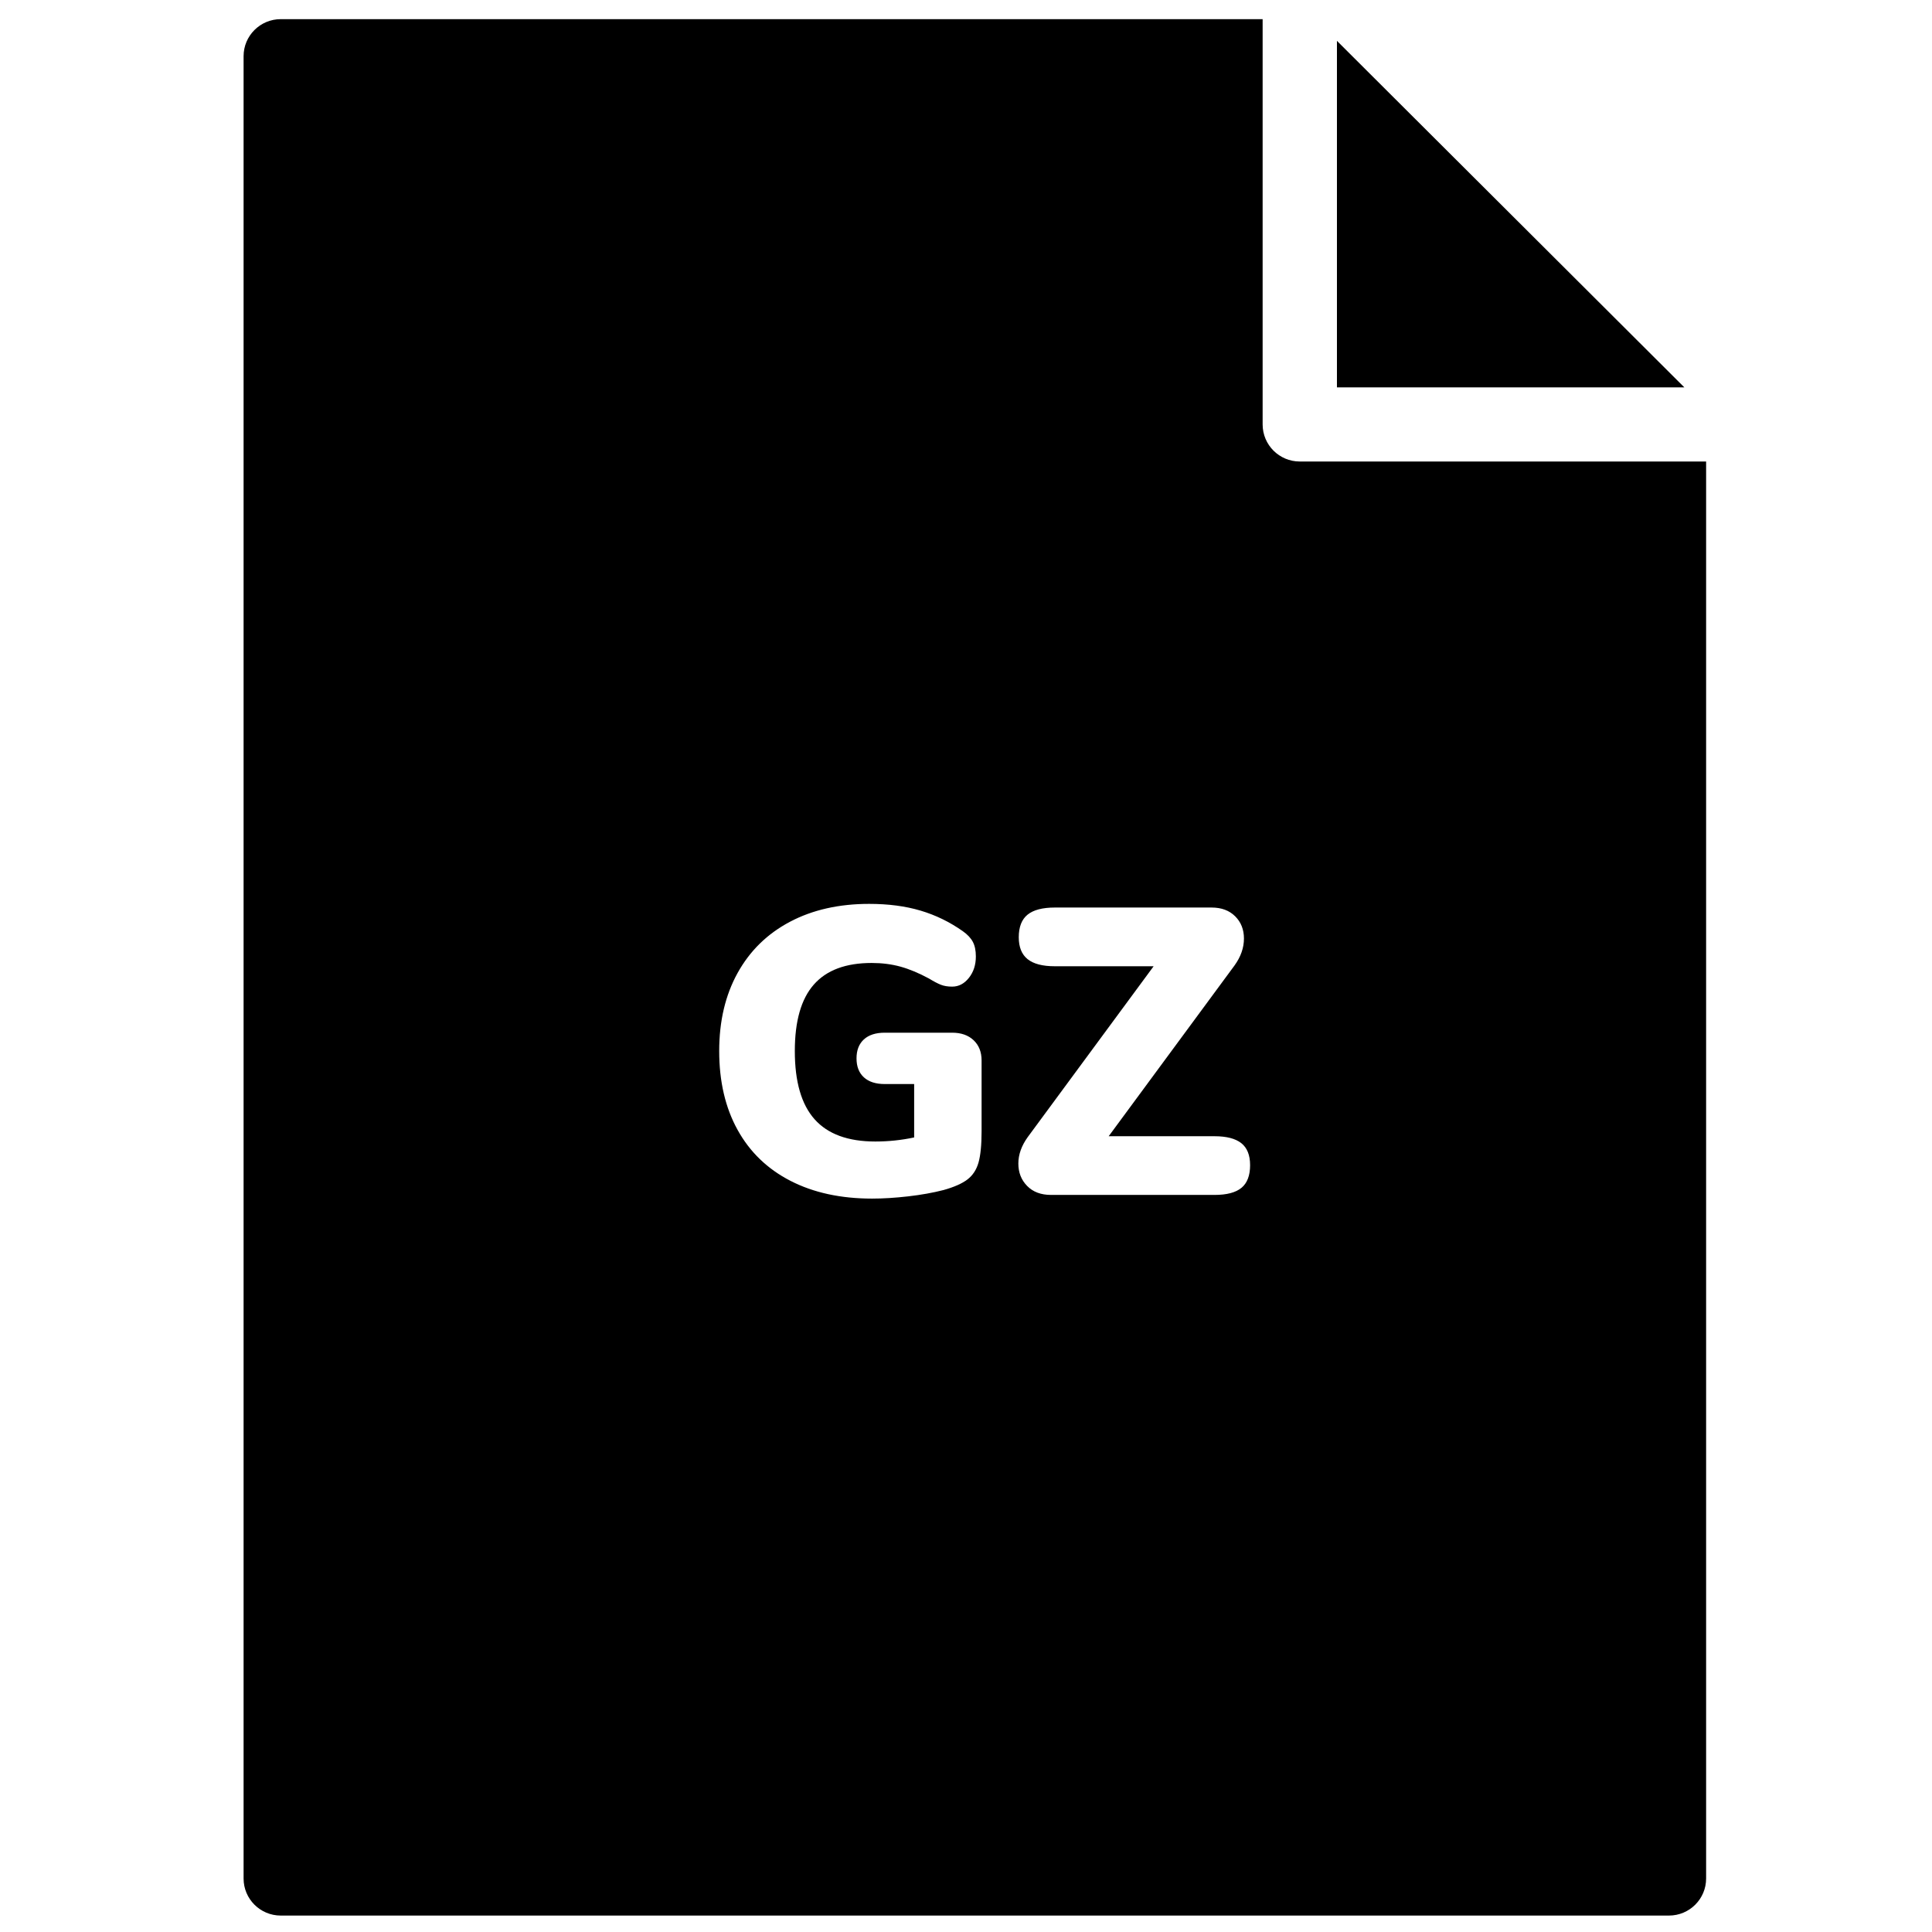 <?xml version="1.0" encoding="UTF-8"?>
<!-- Uploaded to: SVG Repo, www.svgrepo.com, Generator: SVG Repo Mixer Tools -->
<svg width="800px" height="800px" version="1.1" viewBox="144 144 512 512" xmlns="http://www.w3.org/2000/svg">
 <defs>
  <clipPath id="a">
   <path d="m208 149h389v502.9h-389z"/>
  </clipPath>
 </defs>
 <g clip-path="url(#a)">
  <path d="m473.01 458.78c-1.516 1.258-3.898 1.887-7.148 1.887h-43.32c-2.676 0-4.785-0.789-6.336-2.375-1.555-1.582-2.332-3.562-2.332-5.941s0.832-4.715 2.492-7.019l33.359-45.266h-26.211c-3.246 0-5.648-0.633-7.203-1.891-1.551-1.258-2.328-3.188-2.328-5.781 0-2.734 0.777-4.734 2.328-5.996 1.555-1.258 3.957-1.891 7.203-1.891h41.59c2.598 0 4.676 0.777 6.231 2.324 1.551 1.547 2.324 3.512 2.324 5.887 0 2.449-0.828 4.824-2.488 7.129l-33.359 45.266h28.051c3.176 0 5.539 0.613 7.094 1.836 1.551 1.227 2.332 3.172 2.332 5.836 0 2.734-0.762 4.734-2.277 5.996zm-68.879-14.965c0 3.602-0.273 6.356-0.812 8.266-0.543 1.906-1.52 3.402-2.926 4.481-1.41 1.082-3.519 2.019-6.336 2.809-2.816 0.723-5.941 1.281-9.367 1.676-3.434 0.395-6.625 0.594-9.586 0.594-8.305 0-15.508-1.566-21.609-4.699-6.102-3.133-10.773-7.633-14.023-13.504-3.25-5.867-4.875-12.836-4.875-20.902 0-7.922 1.625-14.816 4.875-20.688s7.867-10.387 13.863-13.559c5.992-3.168 12.996-4.75 21.012-4.75 5.051 0 9.586 0.59 13.59 1.781 4.008 1.188 7.746 3.008 11.211 5.453 1.227 0.867 2.113 1.801 2.652 2.809 0.543 1.012 0.812 2.309 0.812 3.891 0 2.234-0.613 4.125-1.84 5.672-1.23 1.551-2.707 2.324-4.441 2.324-1.156 0-2.148-0.164-2.977-0.488-0.832-0.324-1.895-0.883-3.195-1.676-2.672-1.438-5.184-2.484-7.527-3.133-2.348-0.648-4.894-0.973-7.637-0.973-6.859 0-11.969 1.91-15.324 5.727-3.359 3.82-5.035 9.688-5.035 17.609 0 8.141 1.746 14.172 5.25 18.098 3.504 3.926 8.863 5.883 16.086 5.883 3.465 0 6.894-0.359 10.289-1.078v-14.152h-7.801c-2.383 0-4.223-0.594-5.523-1.781-1.297-1.188-1.949-2.863-1.949-5.023 0-2.16 0.652-3.836 1.949-5.023 1.301-1.188 3.141-1.781 5.523-1.781h17.871c2.383 0 4.277 0.664 5.688 1.996 1.406 1.336 2.113 3.117 2.113 5.348zm182.16-177.51h-97.836c-5.438 0-9.844-4.398-9.844-9.824v-97.586-0.086-9.734h-260.21c-5.441 0-9.848 4.398-9.848 9.82v482.93c0 5.422 4.406 9.82 9.848 9.82h367.89c5.438 0 9.848-4.398 9.848-9.82v-375.52zm-87.988-111.48v91.832h92.066z" fill-rule="evenodd"/>
 </g>
</svg>